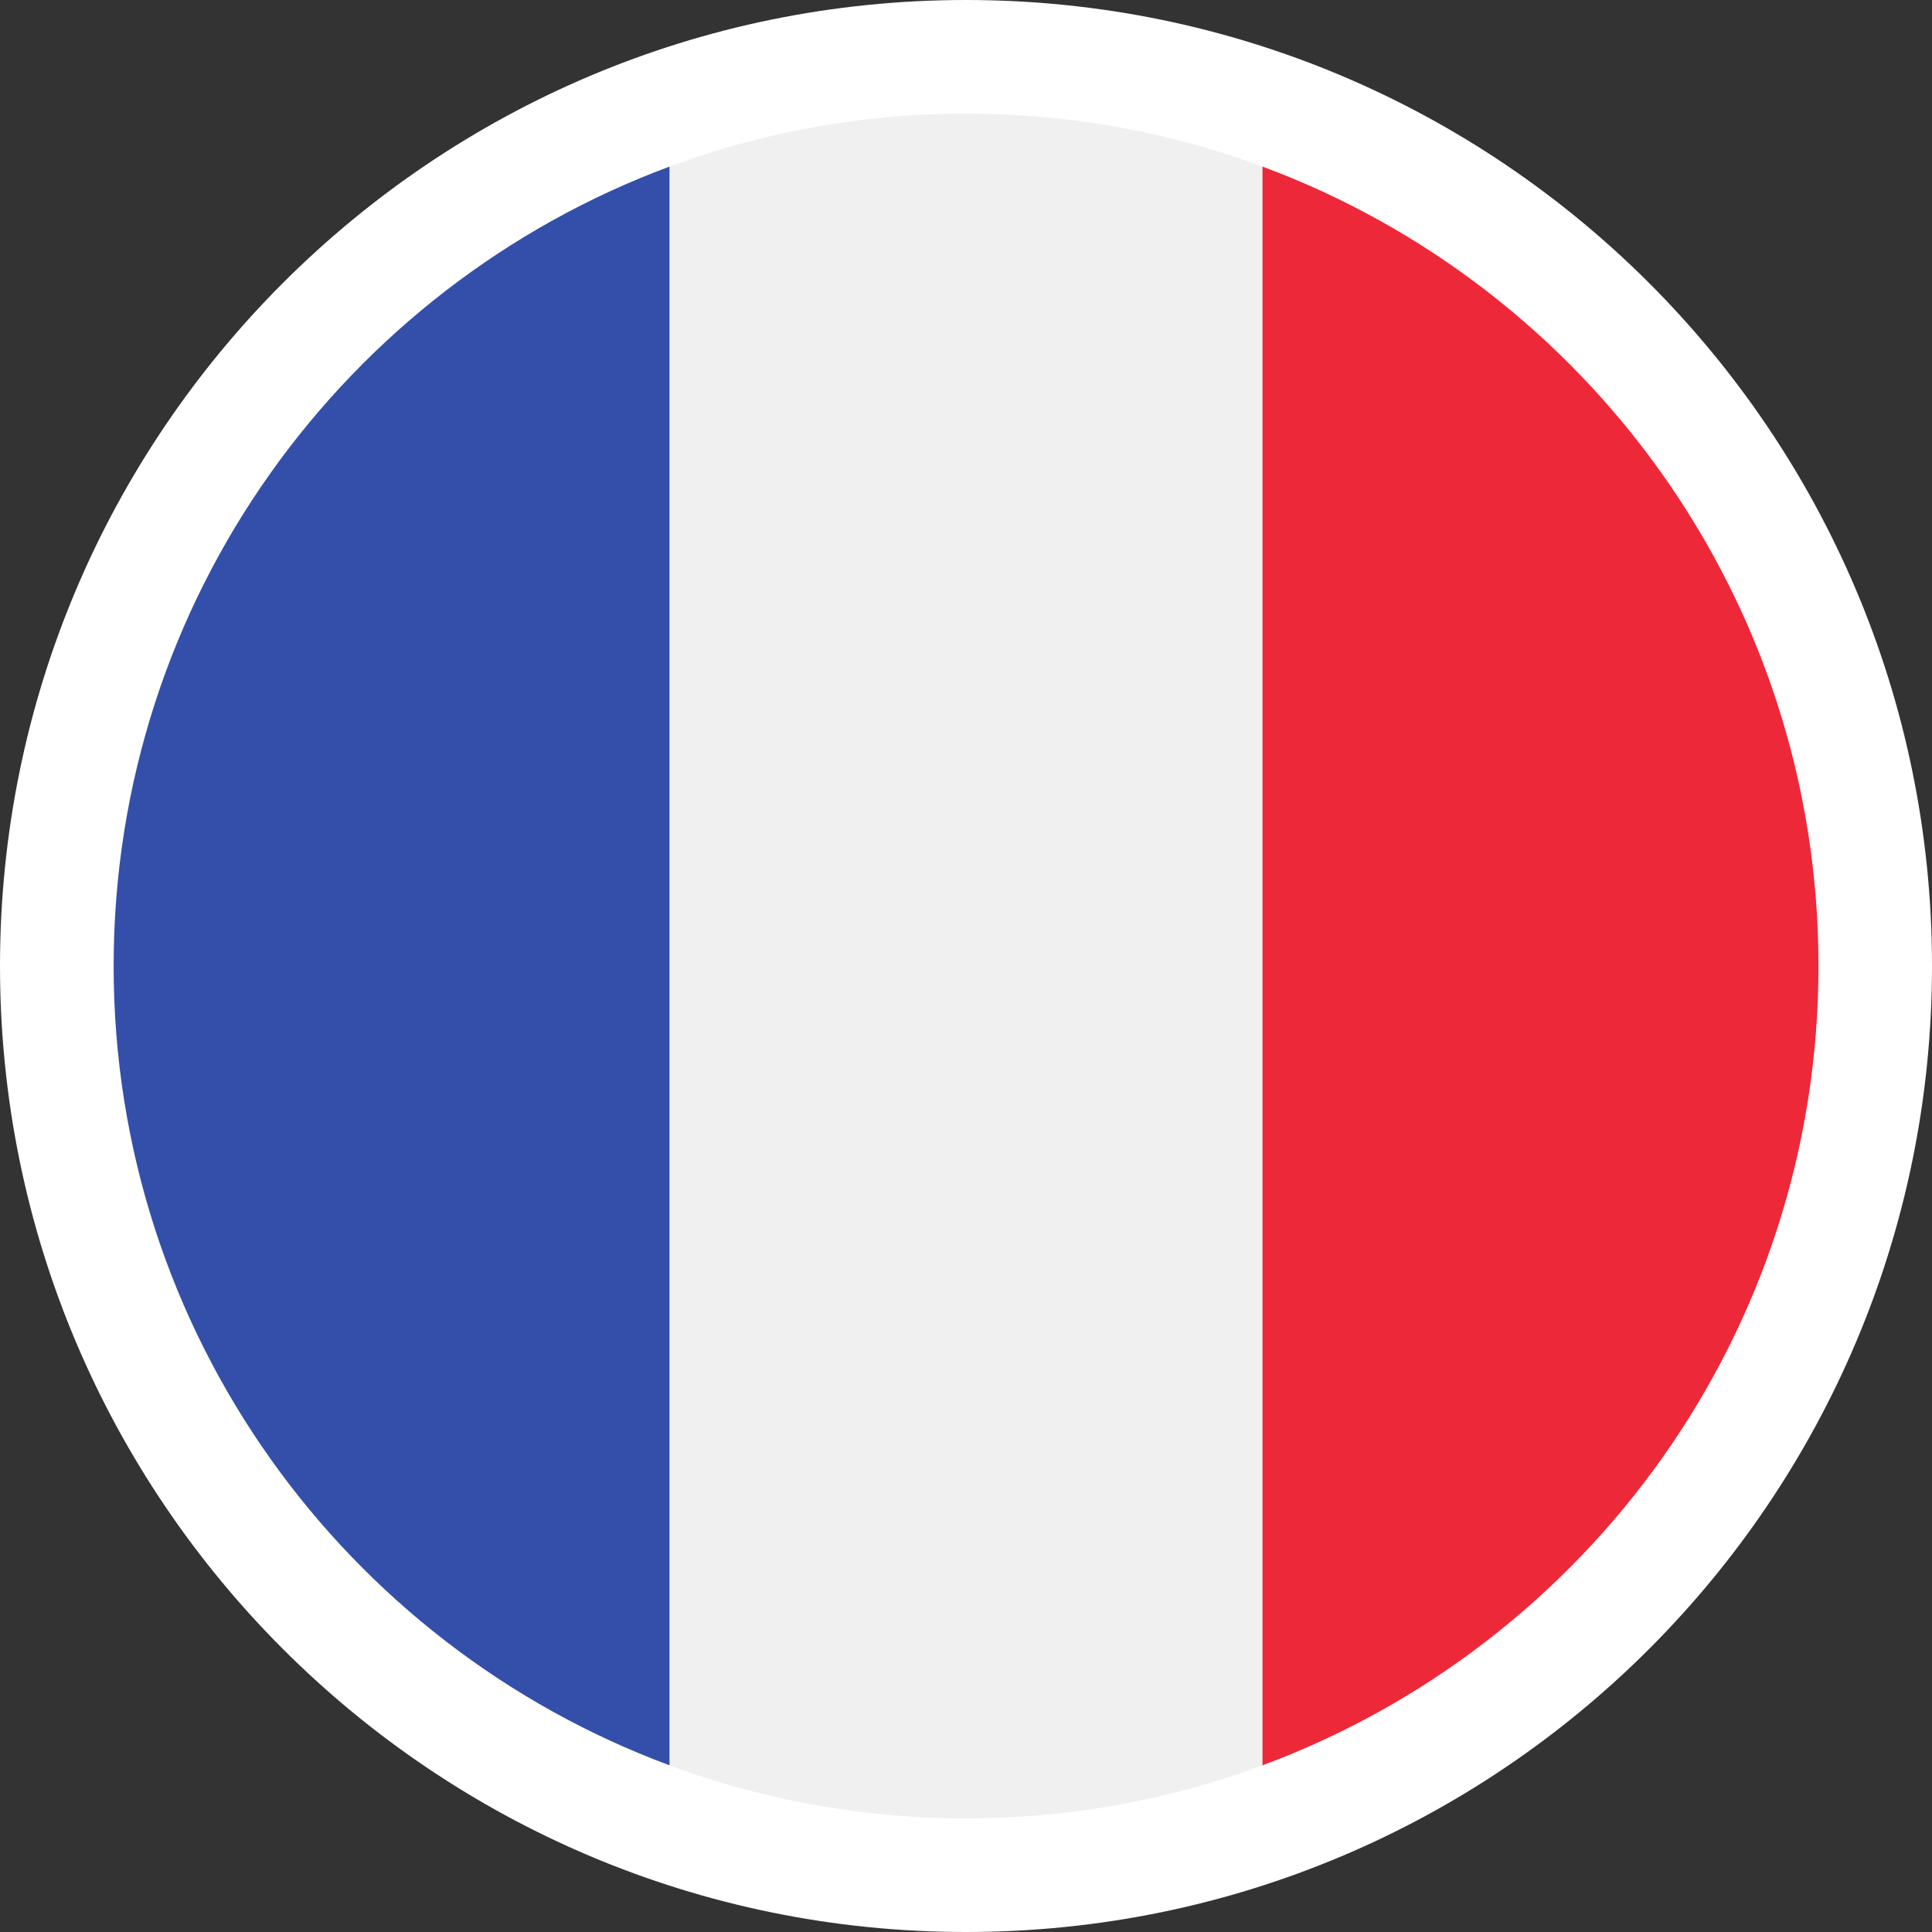<?xml version="1.0" encoding="UTF-8"?>
<svg xmlns="http://www.w3.org/2000/svg" width="17" height="17" viewBox="0 0 17 17" fill="none">
  <rect x="0" y="0" width="17" height="17" fill="#333333" stroke="none"/>
  <g clip-path="url(#clip0_146_3)">
    <path d="M8.5 17C13.194 17 17 13.194 17 8.5C17 3.806 13.194 0 8.5 0C3.806 0 0 3.806 0 8.5C0 13.194 3.806 17 8.5 17Z" fill="white"></path>
    <path d="M8.5 16C12.642 16 16 12.642 16 8.5C16 4.358 12.642 1 8.5 1C4.358 1 1 4.358 1 8.5C1 12.642 4.358 16 8.5 16Z" fill="#F0F0F0"></path>
    <path d="M16.001 8.5C16.001 5.275 13.965 2.526 11.109 1.466V15.533C13.965 14.474 16.001 11.725 16.001 8.5Z" fill="#ED2838"></path>
    <path d="M1 8.5C1 11.725 3.035 14.474 5.891 15.533V1.466C3.035 2.526 1 5.275 1 8.5Z" fill="#334FAA"></path>
  </g>
  <defs>
    <clipPath id="clip0_146_3">
      <rect width="17" height="17" fill="white"></rect>
    </clipPath>
  </defs>
</svg>
